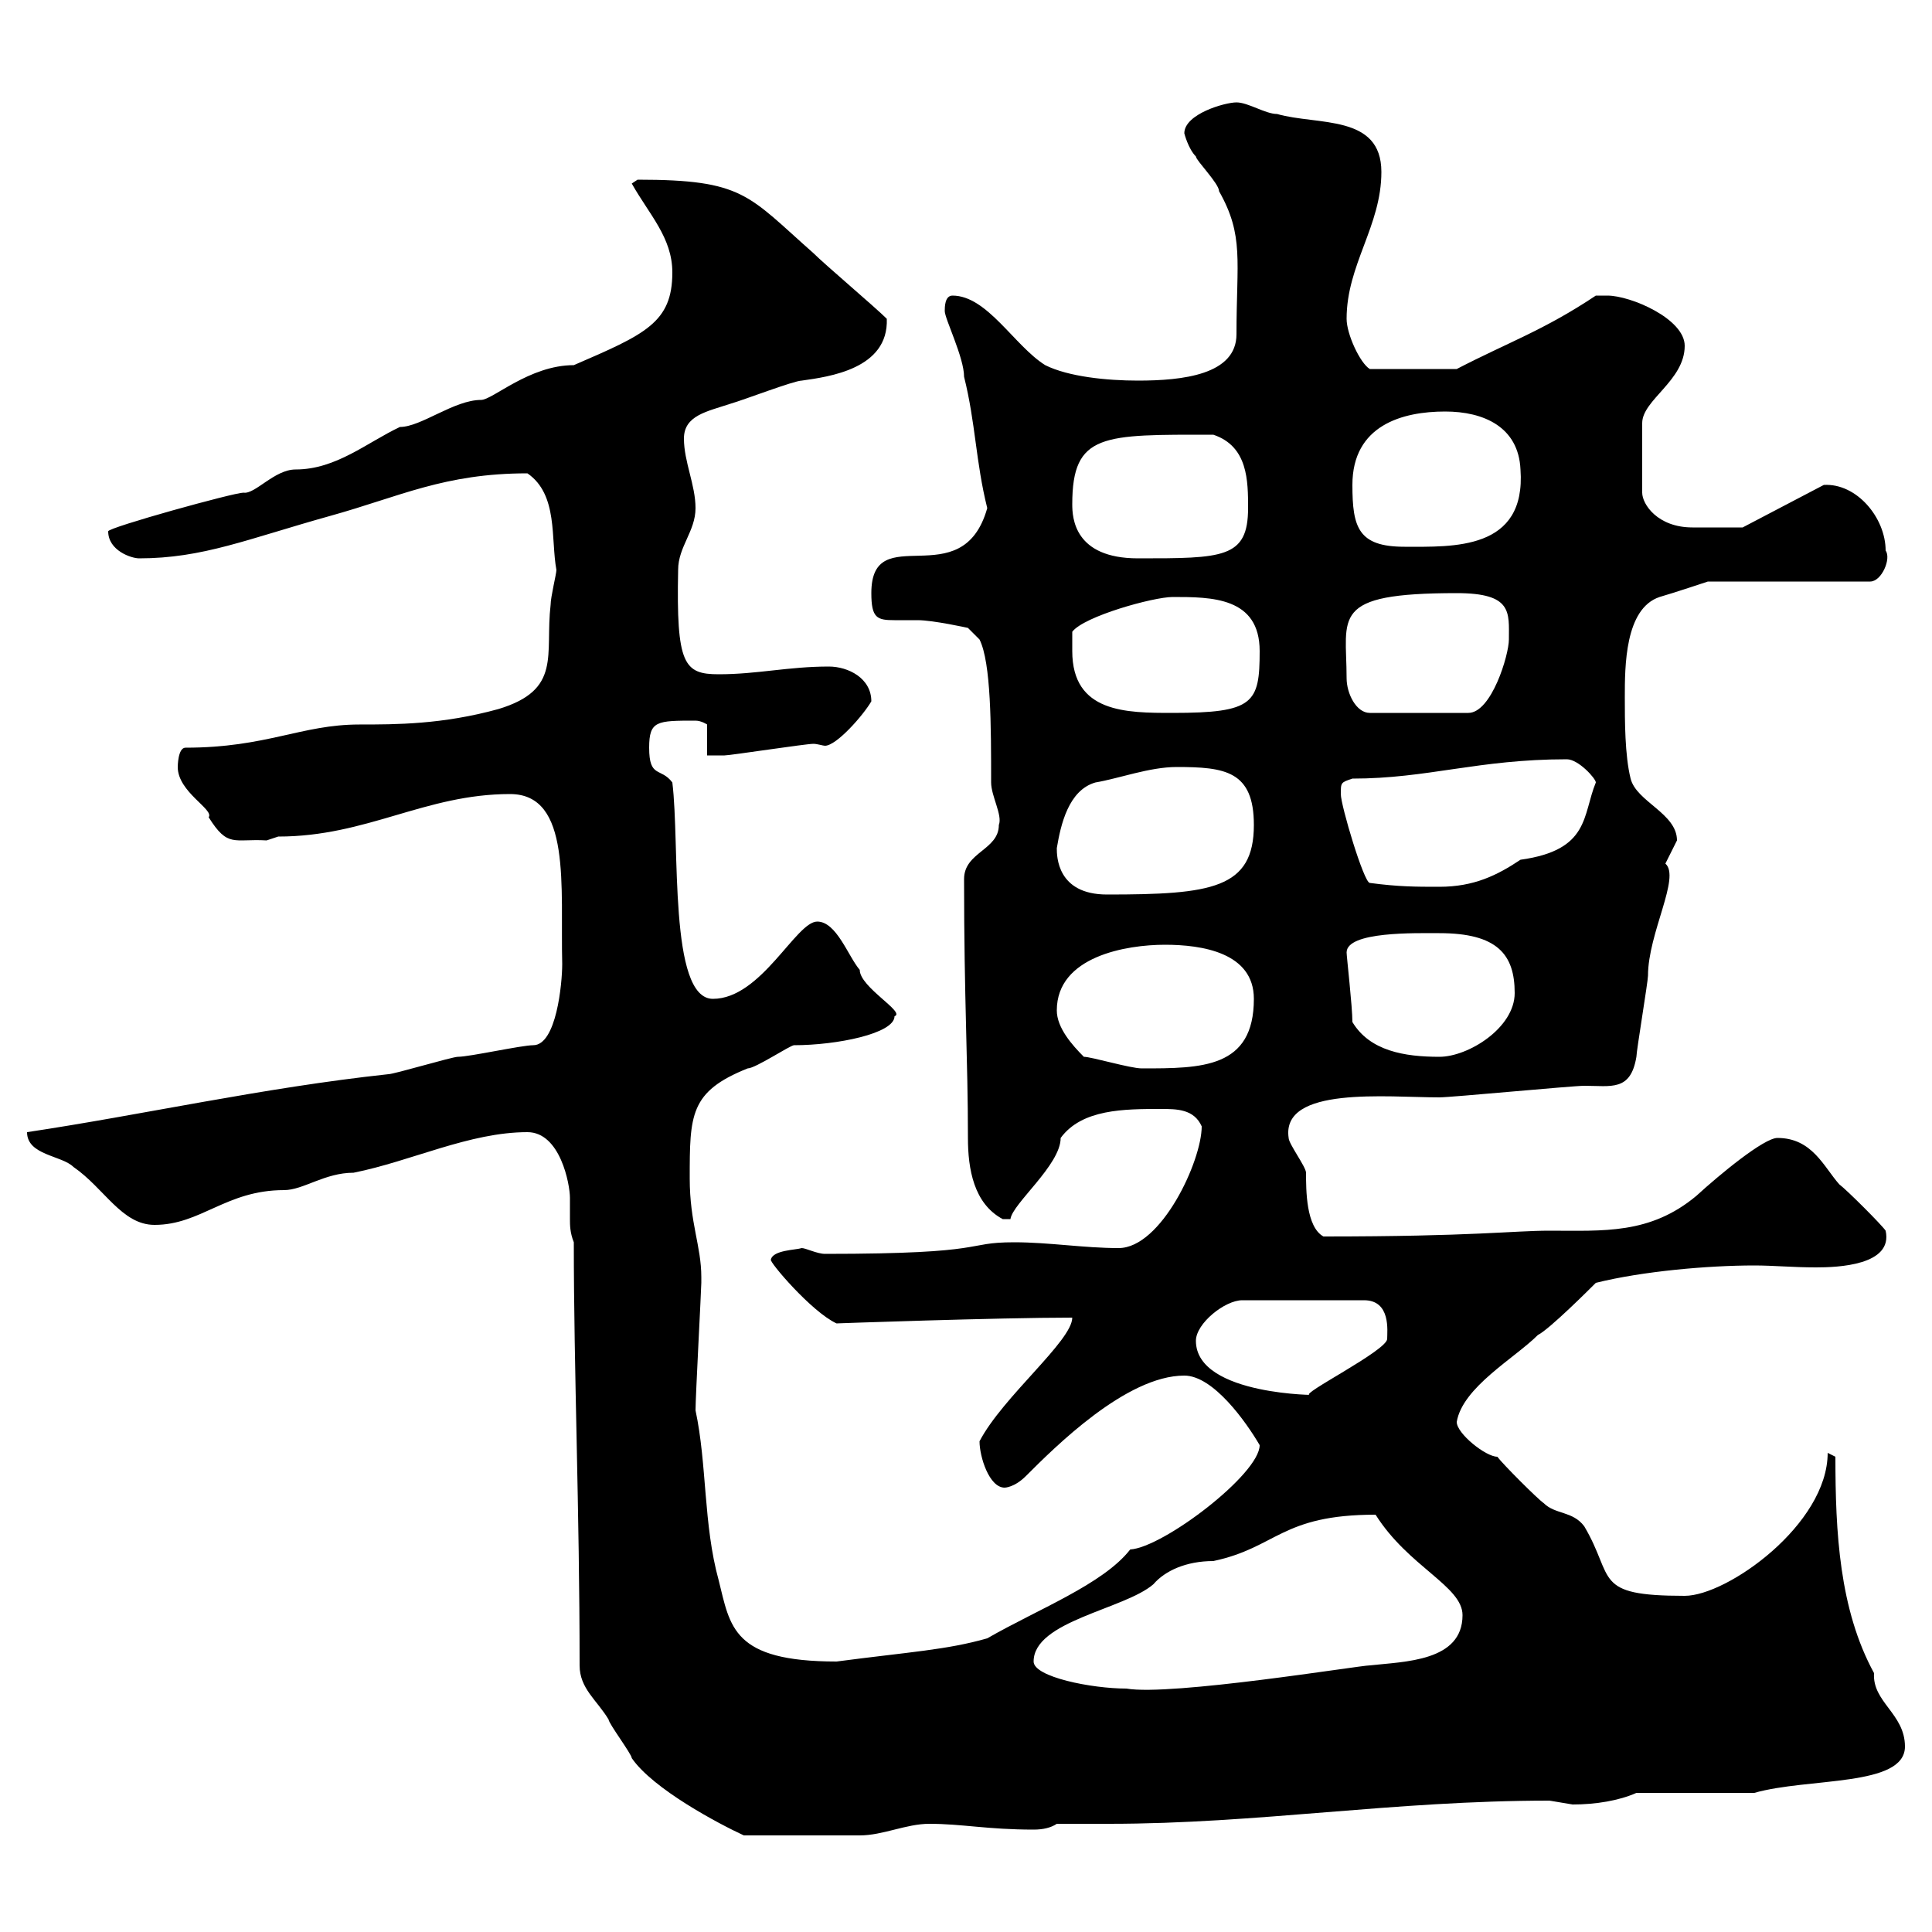 <svg xmlns="http://www.w3.org/2000/svg" xmlns:xlink="http://www.w3.org/1999/xlink" width="300" height="300"><path d="M89.10 192.90C89.10 213 90 234.30 90 258.60C90 262.20 92.70 264 94.50 267C94.50 267.60 98.10 272.40 98.10 273C101.40 277.80 111.60 283.20 115.50 285C120.60 285 130.50 285 133.50 285C137.10 285 140.70 283.20 144.30 283.20C149.40 283.20 153.30 284.10 160.50 284.10C162 284.10 163.20 283.80 164.10 283.20C166.80 283.20 169.50 283.20 172.20 283.20C195.30 283.20 216.30 279.60 240.60 279.60C240.60 279.60 244.20 280.20 244.20 280.20C247.80 280.20 251.40 279.60 254.10 278.40L272.40 278.40C280.80 276 295.80 277.50 295.80 271.20C295.80 266.10 290.70 264.30 291 259.80C285.60 249.90 285 237.90 285 226.20L283.80 225.60C283.80 236.70 268.20 247.80 261.60 247.80C247.20 247.80 250.80 245.10 246 237C244.20 234.60 241.50 235.20 239.70 233.40C238.80 232.80 233.40 227.40 232.50 226.20C230.70 226.20 226.20 222.60 226.20 220.80C227.10 215.40 235.20 210.90 238.80 207.30C240.60 206.40 246.90 200.10 247.80 199.20C255 197.40 265.20 196.50 272.40 196.50C275.40 196.50 278.40 196.80 282 196.80C285.30 196.80 294 196.50 292.80 191.10C292.20 190.20 286.80 184.80 285.60 183.90C283.20 181.20 281.40 176.70 276 176.70C273.90 176.70 267 182.40 263.40 185.70C256.20 191.70 249 191.10 240.60 191.10C234.90 191.10 228.90 192 205.50 192C202.80 190.50 202.80 184.80 202.80 182.10C202.80 181.20 200.10 177.60 200.10 176.70C198.90 168.60 215.40 170.40 223.50 170.40C225.30 170.40 244.20 168.60 246 168.60C250.20 168.60 253.20 169.50 254.10 164.10C254.10 163.20 255.90 152.40 255.90 151.50C255.90 144.90 261 136.20 258.60 134.10C258.60 134.10 260.40 130.50 260.40 130.50C260.40 126.30 254.10 124.50 253.20 120.90C252.30 117.30 252.30 111.90 252.30 108.30C252.30 103.50 252.30 94.50 257.70 92.70C259.80 92.10 265.20 90.30 265.20 90.30L290.40 90.30C292.20 90.30 293.70 86.70 292.80 85.50C292.80 80.40 288.30 75 283.20 75.30L270.60 81.90C270 81.90 265.80 81.90 262.80 81.90C257.40 81.90 255 78.30 255 76.50L255 65.70C255 62.10 261.60 59.10 261.60 53.70C261.60 49.50 253.20 45.90 249.60 45.90C248.70 45.90 247.80 45.90 247.80 45.90C239.70 51.30 234.30 53.10 226.20 57.30L212.70 57.30C211.20 56.40 209.10 51.90 209.10 49.50C209.10 41.10 214.50 35.10 214.50 26.70C214.50 17.70 204.60 19.50 198.30 17.70C196.50 17.70 193.80 15.90 192 15.90C190.20 15.90 183.90 17.70 183.90 20.70C183.90 20.70 184.50 23.10 185.70 24.30C185.70 24.90 189.30 28.50 189.30 29.70C193.20 36.60 192 40.50 192 51.90C192 58.20 183.60 59.10 176.70 59.10C171.90 59.10 165.90 58.50 162.30 56.70C157.50 53.70 153.30 45.90 147.90 45.90C146.70 45.90 146.70 47.70 146.70 48.30C146.70 49.50 149.70 55.50 149.70 58.50C151.50 65.70 151.50 71.70 153.30 78.90C149.40 92.70 135.30 80.40 135.30 92.10C135.30 96 136.20 96.30 138.90 96.30C139.80 96.30 141 96.30 142.50 96.30C144.90 96.30 150.30 97.50 150.30 97.50L152.10 99.30C153.90 102.90 153.90 112.80 153.90 121.50C153.90 123.60 155.70 126.60 155.10 128.10C155.10 132 149.70 132.30 149.70 136.50C149.70 155.40 150.30 164.40 150.30 176.70C150.30 181.50 151.20 186.90 155.70 189.30L156.90 189.30C157.20 186.90 164.70 180.90 164.70 176.70C168 172.20 174.60 172.20 180.30 172.20C182.70 172.20 185.40 172.20 186.60 174.90C186.60 180.30 180.30 193.80 173.70 193.80C168.30 193.80 162.90 192.90 157.50 192.90C149.40 192.90 154.20 194.70 128.10 194.70C126.90 194.70 125.10 193.80 124.50 193.80C123.60 194.10 120 194.10 119.70 195.60C119.40 195.90 126 203.70 129.90 205.50C129.60 205.50 154.80 204.60 166.50 204.60C166.50 208.20 155.70 216.90 152.10 223.80C152.10 226.20 153.60 231 156 231C156 231 157.50 231 159.30 229.20C163.80 224.70 174.90 213.60 183.90 213.60C188.40 213.60 193.50 220.80 195.60 224.40C195.60 228.90 180.60 240.30 175.50 240.60C171.30 246 161.10 249.90 153.30 254.40C147 256.20 141.30 256.50 129.90 258C113.70 258 113.40 252.60 111.60 245.40C109.20 236.70 109.80 227.40 108 219C108 216.90 108.90 200.10 108.90 199.20C108.90 199.20 108.90 198.30 108.90 198.30C108.90 193.50 107.10 189.90 107.10 183C107.10 173.10 107.10 169.50 116.10 165.90C117.30 165.90 122.70 162.30 123.30 162.30C129.90 162.30 138.90 160.50 138.90 157.80C140.70 157.20 133.50 153.30 133.50 150.60C131.70 148.50 129.90 143.10 126.90 143.10C123.60 143.10 118.20 155.10 110.70 155.10C103.80 155.10 105.60 131.10 104.40 121.50C102.60 119.10 100.80 120.90 100.80 116.10C100.80 111.90 102 111.90 108 111.90C108.90 111.90 109.80 112.50 109.80 112.50L109.80 117.30C109.80 117.30 112.50 117.30 112.50 117.30C113.40 117.30 125.10 115.50 126.30 115.50C126.90 115.50 127.80 115.80 128.10 115.80C129.90 115.80 134.10 111 135.30 108.90C135.30 105.30 131.70 103.50 128.70 103.50C122.40 103.50 117.60 104.70 111.60 104.70C106.20 104.70 105 103.20 105.30 88.50C105.30 84.90 108 82.50 108 78.90C108 75.30 106.20 71.70 106.20 68.10C106.20 64.50 109.80 63.90 113.40 62.70C115.50 62.10 123.30 59.10 124.50 59.10C128.70 58.50 138 57.30 137.70 49.50C135.90 47.70 128.10 41.10 126.30 39.30C116.10 30.30 115.50 27.90 99 27.90C99 27.90 98.10 28.50 98.10 28.50C100.80 33.30 104.40 36.90 104.40 42.30C104.40 50.10 100.20 51.90 89.10 56.70C82.20 56.70 76.50 62.10 74.70 62.10C70.50 62.10 65.40 66.30 62.10 66.30C57 68.70 52.20 72.90 45.90 72.90C42.60 72.90 39.60 76.80 37.80 76.50C36.30 76.50 16.80 81.90 16.80 82.50C16.80 85.50 20.40 86.70 21.60 86.70C31.50 86.70 38.40 83.70 51.30 80.10C62.10 77.10 69 73.50 81.90 73.50C86.70 76.80 85.50 83.70 86.40 88.50C86.40 89.10 85.50 92.70 85.50 93.90C84.60 101.70 87.30 107.10 77.40 110.10C68.70 112.50 61.50 112.50 55.80 112.50C46.80 112.50 41.40 116.10 28.80 116.10C27.60 116.10 27.60 119.10 27.60 119.10C27.60 123 33.30 125.70 32.40 126.90C35.40 131.70 36.30 130.20 41.40 130.50C41.40 130.50 43.20 129.90 43.20 129.90C57 129.90 66 123.30 79.20 123.30C88.80 123.30 87 137.70 87.30 149.70C87.30 152.70 86.40 162.30 82.80 162.30C81 162.30 72.90 164.10 71.10 164.10C70.20 164.10 61.20 166.80 60.30 166.80C40.80 168.90 22.20 173.10 4.20 175.80C4.20 179.40 9.60 179.40 11.40 181.20C16.20 184.50 18.90 190.20 24 190.20C31.20 190.20 35.10 184.80 44.10 184.80C47.10 184.80 50.40 182.10 54.90 182.10C63.90 180.30 72.90 175.80 81.90 175.80C87 175.80 88.50 183.90 88.50 186C88.50 186.90 88.50 188.10 88.50 189.30C88.50 190.20 88.50 191.40 89.10 192.90ZM160.50 258C160.50 251.70 174.60 249.90 179.10 246C180.90 243.90 184.20 242.40 188.40 242.40C198.30 240.30 198.90 235.20 213.60 235.20C218.70 243.30 227.10 246.30 227.10 250.80C227.10 258 218.10 258 212.70 258.60C211.20 258.60 181.80 263.40 174.90 262.20C169.50 262.20 160.50 260.40 160.50 258ZM185.70 208.20C185.70 205.50 190.20 201.90 192.90 201.90L211.80 201.90C216 201.90 215.40 206.70 215.40 207.90C215.40 209.70 201.60 216.60 203.40 216.60C205.80 216.60 185.70 216.90 185.70 208.20ZM168.30 164.10C166.50 162.30 164.10 159.60 164.10 156.90C164.10 148.50 174.90 146.70 180.90 146.70C186.60 146.70 194.70 147.90 194.70 155.10C194.70 165.90 186.60 165.90 177.30 165.90C175.50 165.90 169.50 164.10 168.30 164.10ZM210 158.70C210 156.30 209.10 148.50 209.10 147.90C209.10 144.60 219.90 144.90 223.50 144.90C232.50 144.90 235.20 148.20 235.20 154.20C235.20 159.60 228 164.10 223.50 164.10C218.10 164.10 212.70 163.20 210 158.70ZM164.10 131.70C164.70 128.10 165.90 122.70 170.10 121.50C173.70 120.90 178.50 119.10 182.70 119.10C190.20 119.10 194.70 119.70 194.70 128.10C194.70 138 188.10 138.90 171.90 138.90C164.10 138.90 164.10 132.90 164.10 131.70ZM212.70 137.10C211.80 137.10 208.20 125.10 208.20 123.30C208.20 121.50 208.20 121.50 210 120.90C221.70 120.90 229.50 117.90 243.30 117.90C245.10 117.90 247.80 120.90 247.80 121.50C245.70 126.60 246.90 132 236.10 133.50C232.50 135.90 228.90 137.70 223.50 137.70C219.90 137.70 217.20 137.70 212.70 137.10ZM166.50 101.10C166.50 101.10 166.50 99.30 166.50 98.10C168.30 95.70 179.10 92.70 182.10 92.70C188.10 92.70 195.60 92.70 195.60 101.10C195.60 109.20 194.70 110.70 182.10 110.70C174.90 110.70 166.50 110.70 166.50 101.10ZM209.10 105.30C209.10 95.70 206.40 92.10 226.20 92.10C234.90 92.10 234.30 95.10 234.30 99.30C234.30 101.70 231.60 110.70 228 110.70L212.70 110.70C210.60 110.70 209.10 107.70 209.10 105.30ZM166.50 78.30C166.50 67.20 171.30 67.50 188.40 67.50C193.80 69.30 193.80 74.70 193.80 78.90C193.80 86.70 189.90 86.70 176.70 86.70C166.80 86.70 166.50 80.40 166.50 78.30ZM210 75.30C210 66 217.80 63.90 224.40 63.90C230.40 63.90 235.80 66.30 236.10 72.90C237 85.50 225.60 84.90 218.10 84.90C210.90 84.90 210 81.90 210 75.30Z"/></svg>
